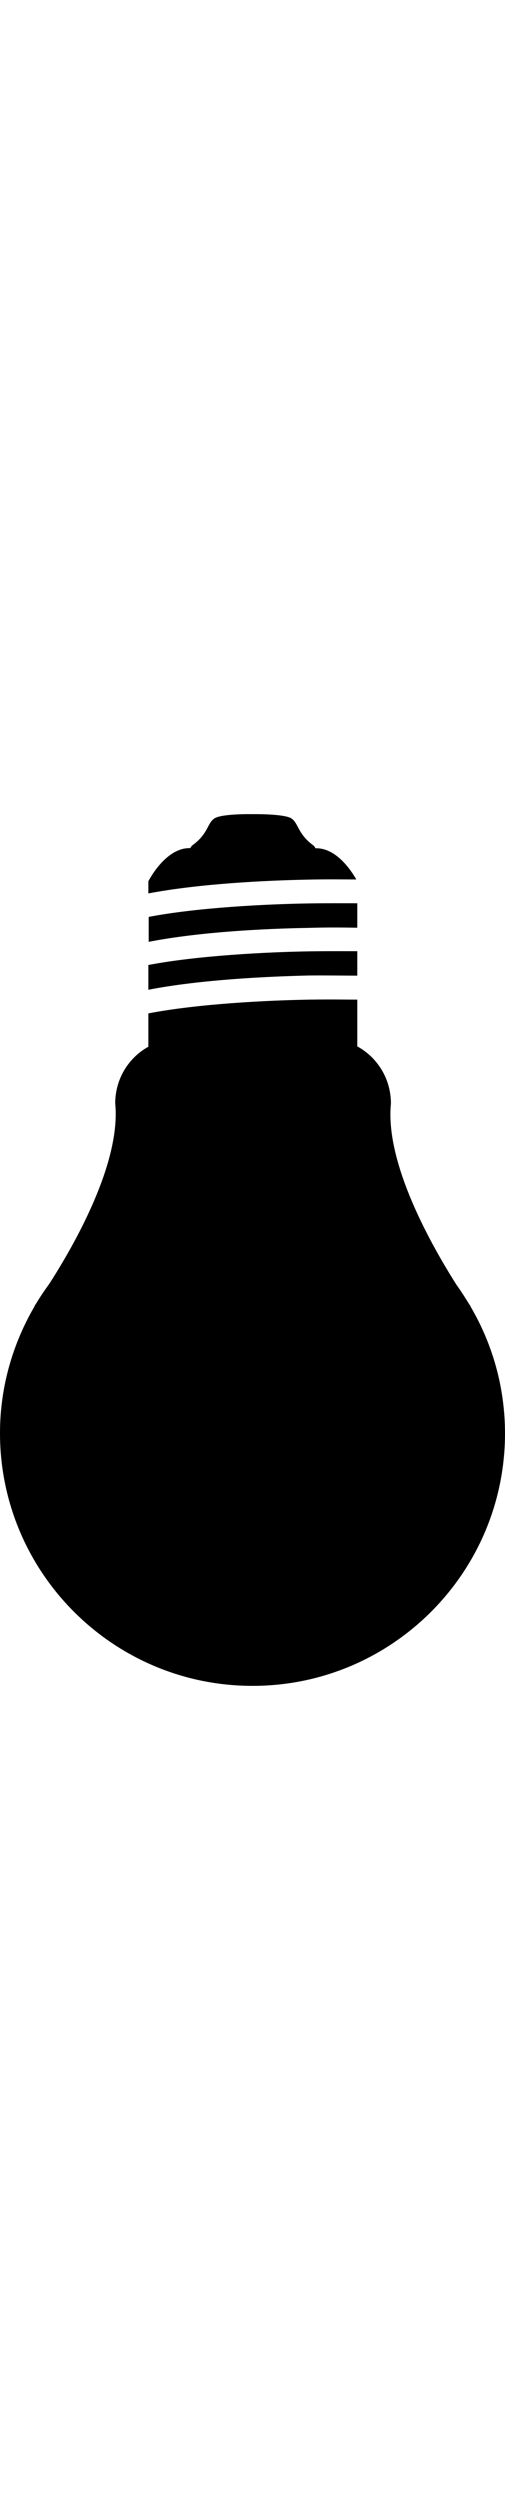 <svg width="107.3px" height="531.134px" xmlns="http://www.w3.org/2000/svg" xml:space="preserve" stroke-miterlimit="10" style="fill-rule:nonzero;clip-rule:evenodd;stroke-linecap:round;stroke-linejoin:round" viewBox="200.4 -0.017 307.7 531.117"><path d="M418.1 69.2V54.3c-6.2 0-17.9-.1-30.1.1-24.4.4-66.8 2.4-97 8.2v15.2c31.6-6.2 72.4-8.1 97.4-8.5 12-.4 23.5-.2 29.7-.1m-.6-29.4c-2.4-4.2-11.5-19-24.3-19h-.5c-.5-.6-.7-1.3-1.3-1.7-9.6-7-9-13.3-13.3-16.4-4.3-3-23.6-2.7-23.6-2.7s-19.3-.4-23.6 2.7c-4.3 3-3.7 9.4-13.3 16.3-.6.5-.9 1.2-1.3 1.7h-.5c-14.9 0-25 20.2-25 20.2v7.4c31.6-6 71.9-7.9 96.8-8.4 12.2-.3 23.6-.1 29.9-.1m.6 58.6V83.5c-6.3 0-17.8-.1-29.7.1-24.6.4-67.3 2.5-97.6 8.3V107c31.7-6.2 72.7-8.1 97.9-8.7 11.8-.1 23.1.1 29.4.1M200.4 377.1c0 84.9 68.8 153.9 153.7 154s153.9-68.8 154-153.7c0-28.4-7.7-54.8-21.1-77.6l.1-.1s-.6-.8-1.3-1.9c-2.3-3.7-4.6-7.4-7.1-10.8-14.8-23.3-43.8-73.9-40.1-110.7 0-15.2-8.4-28.2-20.5-34.8V113c-8.3 0-14.5-.2-29.1 0-24.7.4-67.9 2.5-98.2 8.4v20.3c-12 6.6-20.2 19.6-20.2 34.5 3.6 36.4-25.1 86.5-40.2 110-2.7 3.7-5.3 7.5-7.7 11.5-.7 1.1-1.2 1.8-1.2 1.8l.1.1c-13.3 22.7-21.2 49.2-21.2 77.5"/></svg>